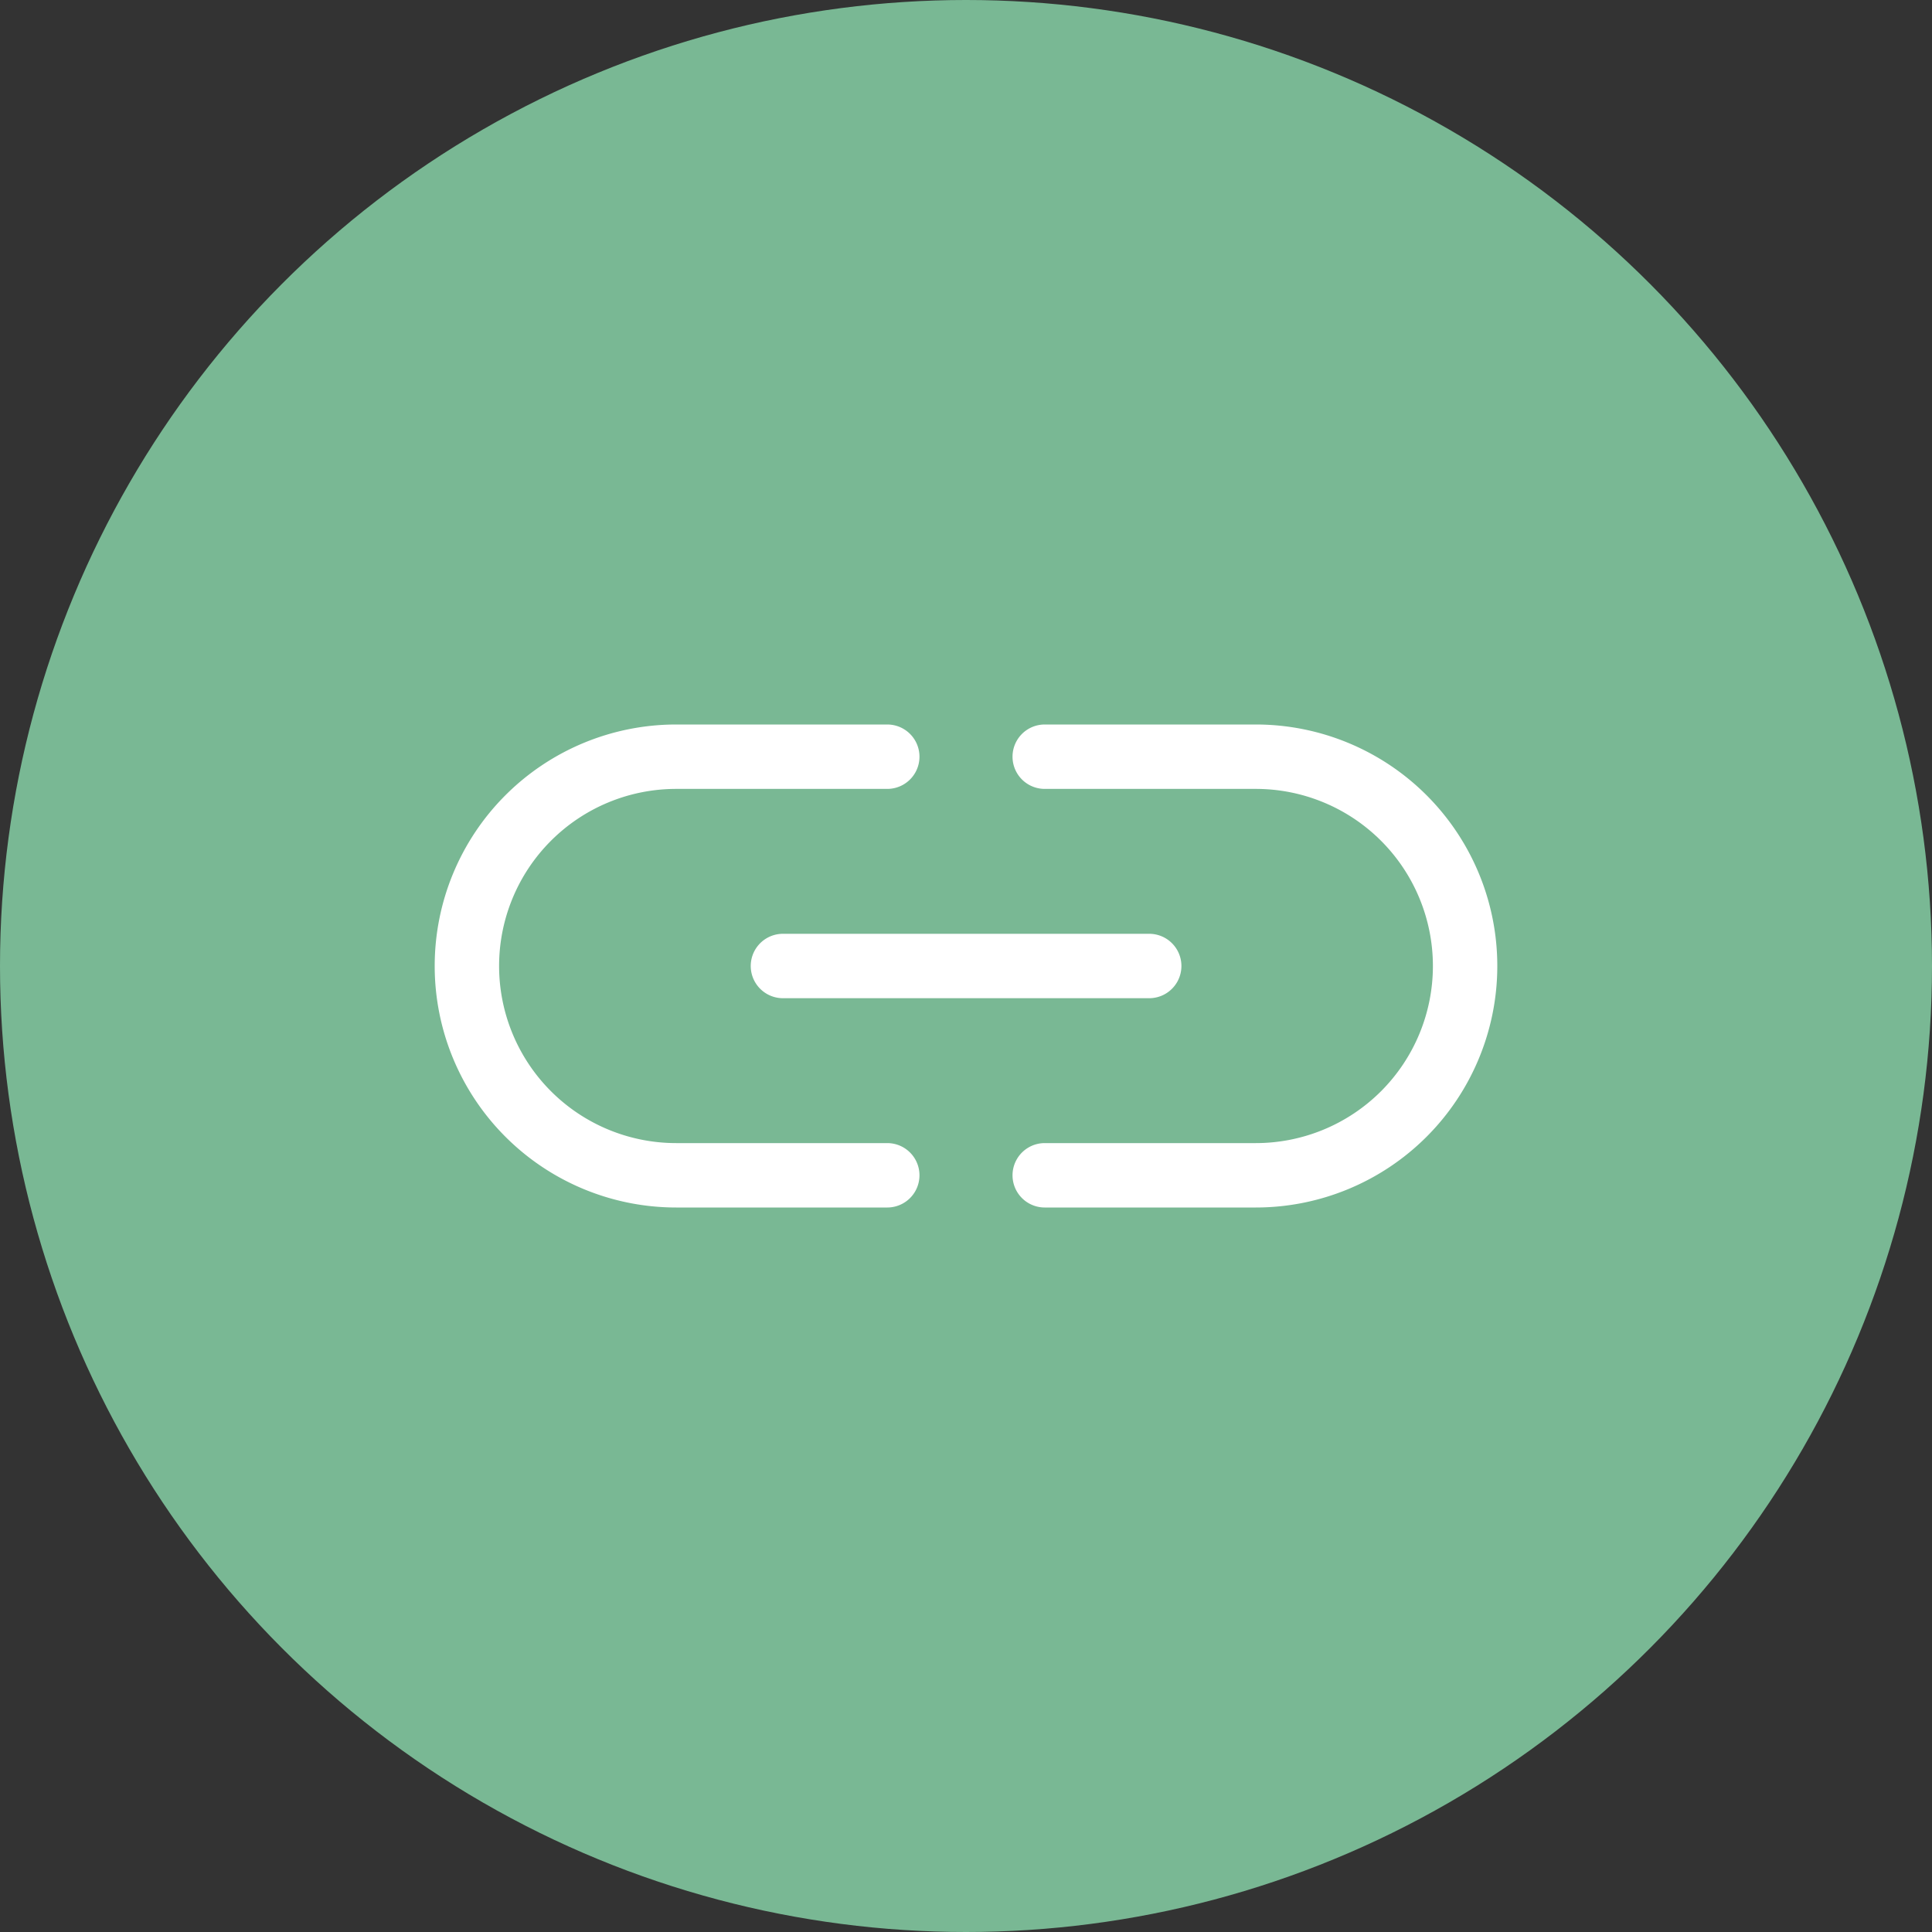 <svg xmlns="http://www.w3.org/2000/svg" viewBox="0 0 120 120"><rect x="0" y="0" width="120" height="120" fill="#333333" stroke="none"/><defs><style>.cls-2{fill:#fff}</style></defs><g id="レイヤー_2" data-name="レイヤー 2"><g id="レイヤー_1-2" data-name="レイヤー 1"><circle cx="60" cy="60" r="60" fill="#79b894"/><path class="cls-2" d="M55.11 75H42a15 15 0 010-30h13.11a2 2 0 010 4H42a11 11 0 000 22h13.11a2 2 0 110 4zM78 75H64.89a2 2 0 110-4H78a11 11 0 000-22H64.89a2 2 0 010-4H78a15 15 0 010 30z"/><path class="cls-2" d="M71.38 62H48.63a2 2 0 110-4h22.75a2 2 0 010 4z"/></g></g></svg>